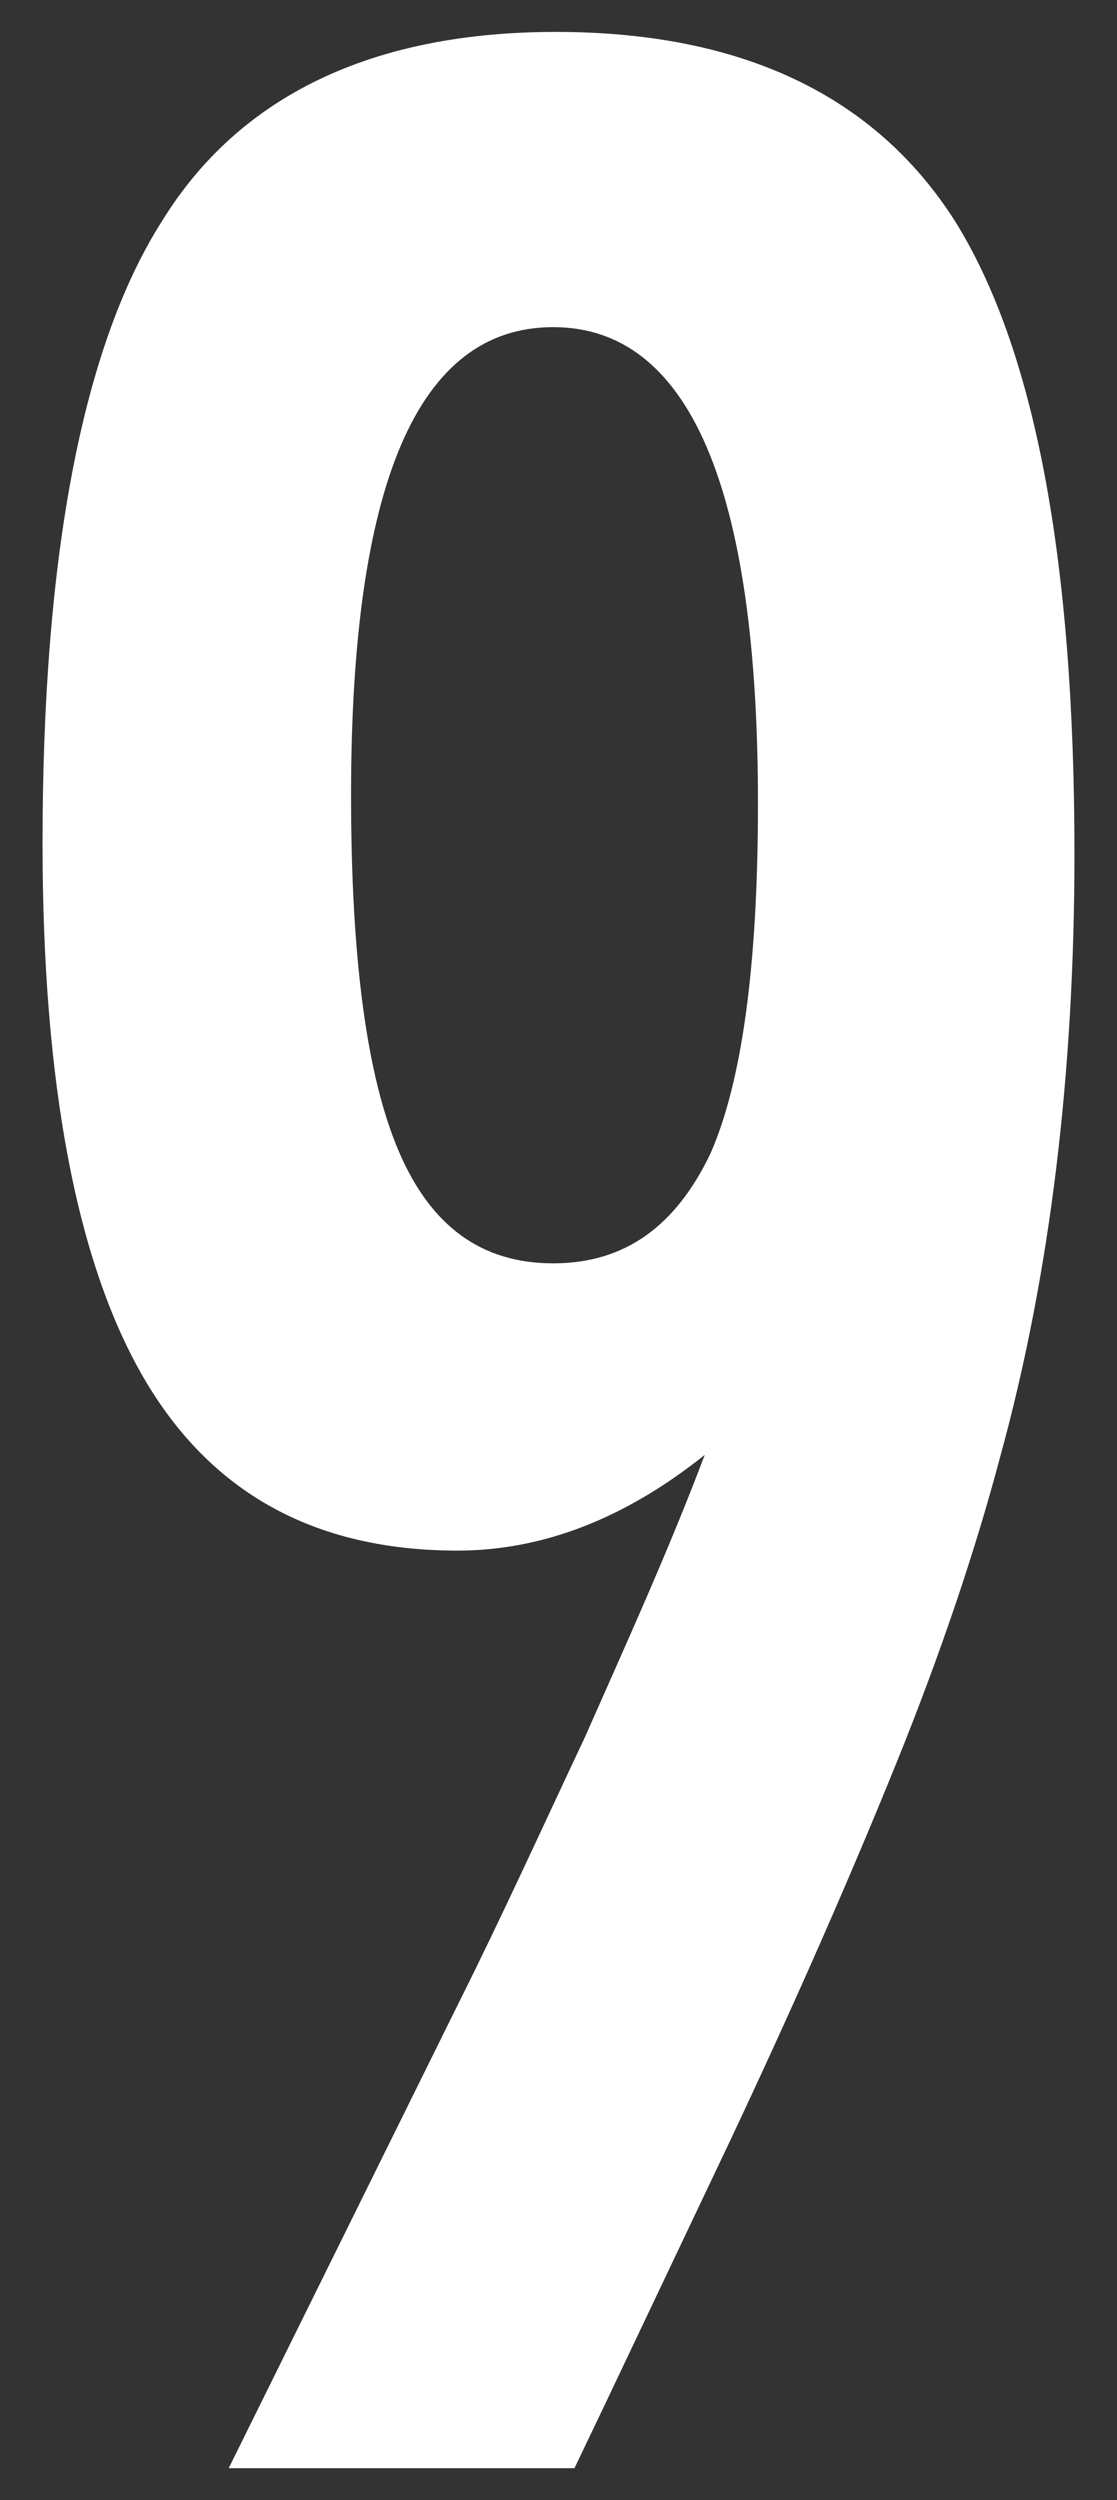 <?xml version="1.0" encoding="utf-8"?>
<!-- Generator: Adobe Illustrator 27.9.4, SVG Export Plug-In . SVG Version: 9.03 Build 54784)  -->
<svg version="1.1" id="number" xmlns="http://www.w3.org/2000/svg" xmlns:xlink="http://www.w3.org/1999/xlink" x="0px" y="0px"
	 viewBox="0 0 42 94" enable-background="new 0 0 42 94" xml:space="preserve">
<rect x="0" y="0" width="42" height="94" fill="#333333" stroke="none"/>
<path id="_x39_" fill="#FFFFFF" d="M21.6,92.8h-13l8.7-17.6c1.6-3.2,3.1-6.5,4.7-9.9c1.5-3.4,3.1-6.9,4.5-10.6
	c-3,2.4-6.1,3.6-9.3,3.6c-5.4,0-9.3-2.2-11.8-6.5c-2.5-4.3-3.8-11-3.8-20.1C1.6,20.9,3.1,13,6.1,8.3C9,3.6,14,1.2,20.9,1.2
	c7,0,12,2.4,15,7.1c3,4.8,4.5,12.7,4.5,23.8c0,8.2-0.9,15.8-2.8,22.7c-0.9,3.4-2.2,7.3-3.9,11.5c-1.7,4.2-3.8,9-6.3,14.3l-4.7,9.9
	L21.6,92.8z M28.5,30.2c0-11.9-2.6-17.9-7.7-17.9c-5.1,0-7.6,5.9-7.6,17.6c0,6.2,0.6,10.6,1.8,13.4c1.2,2.8,3.1,4.2,5.8,4.2
	s4.6-1.4,5.9-4.1C27.9,40.7,28.5,36.3,28.5,30.2z"/>
</svg>
